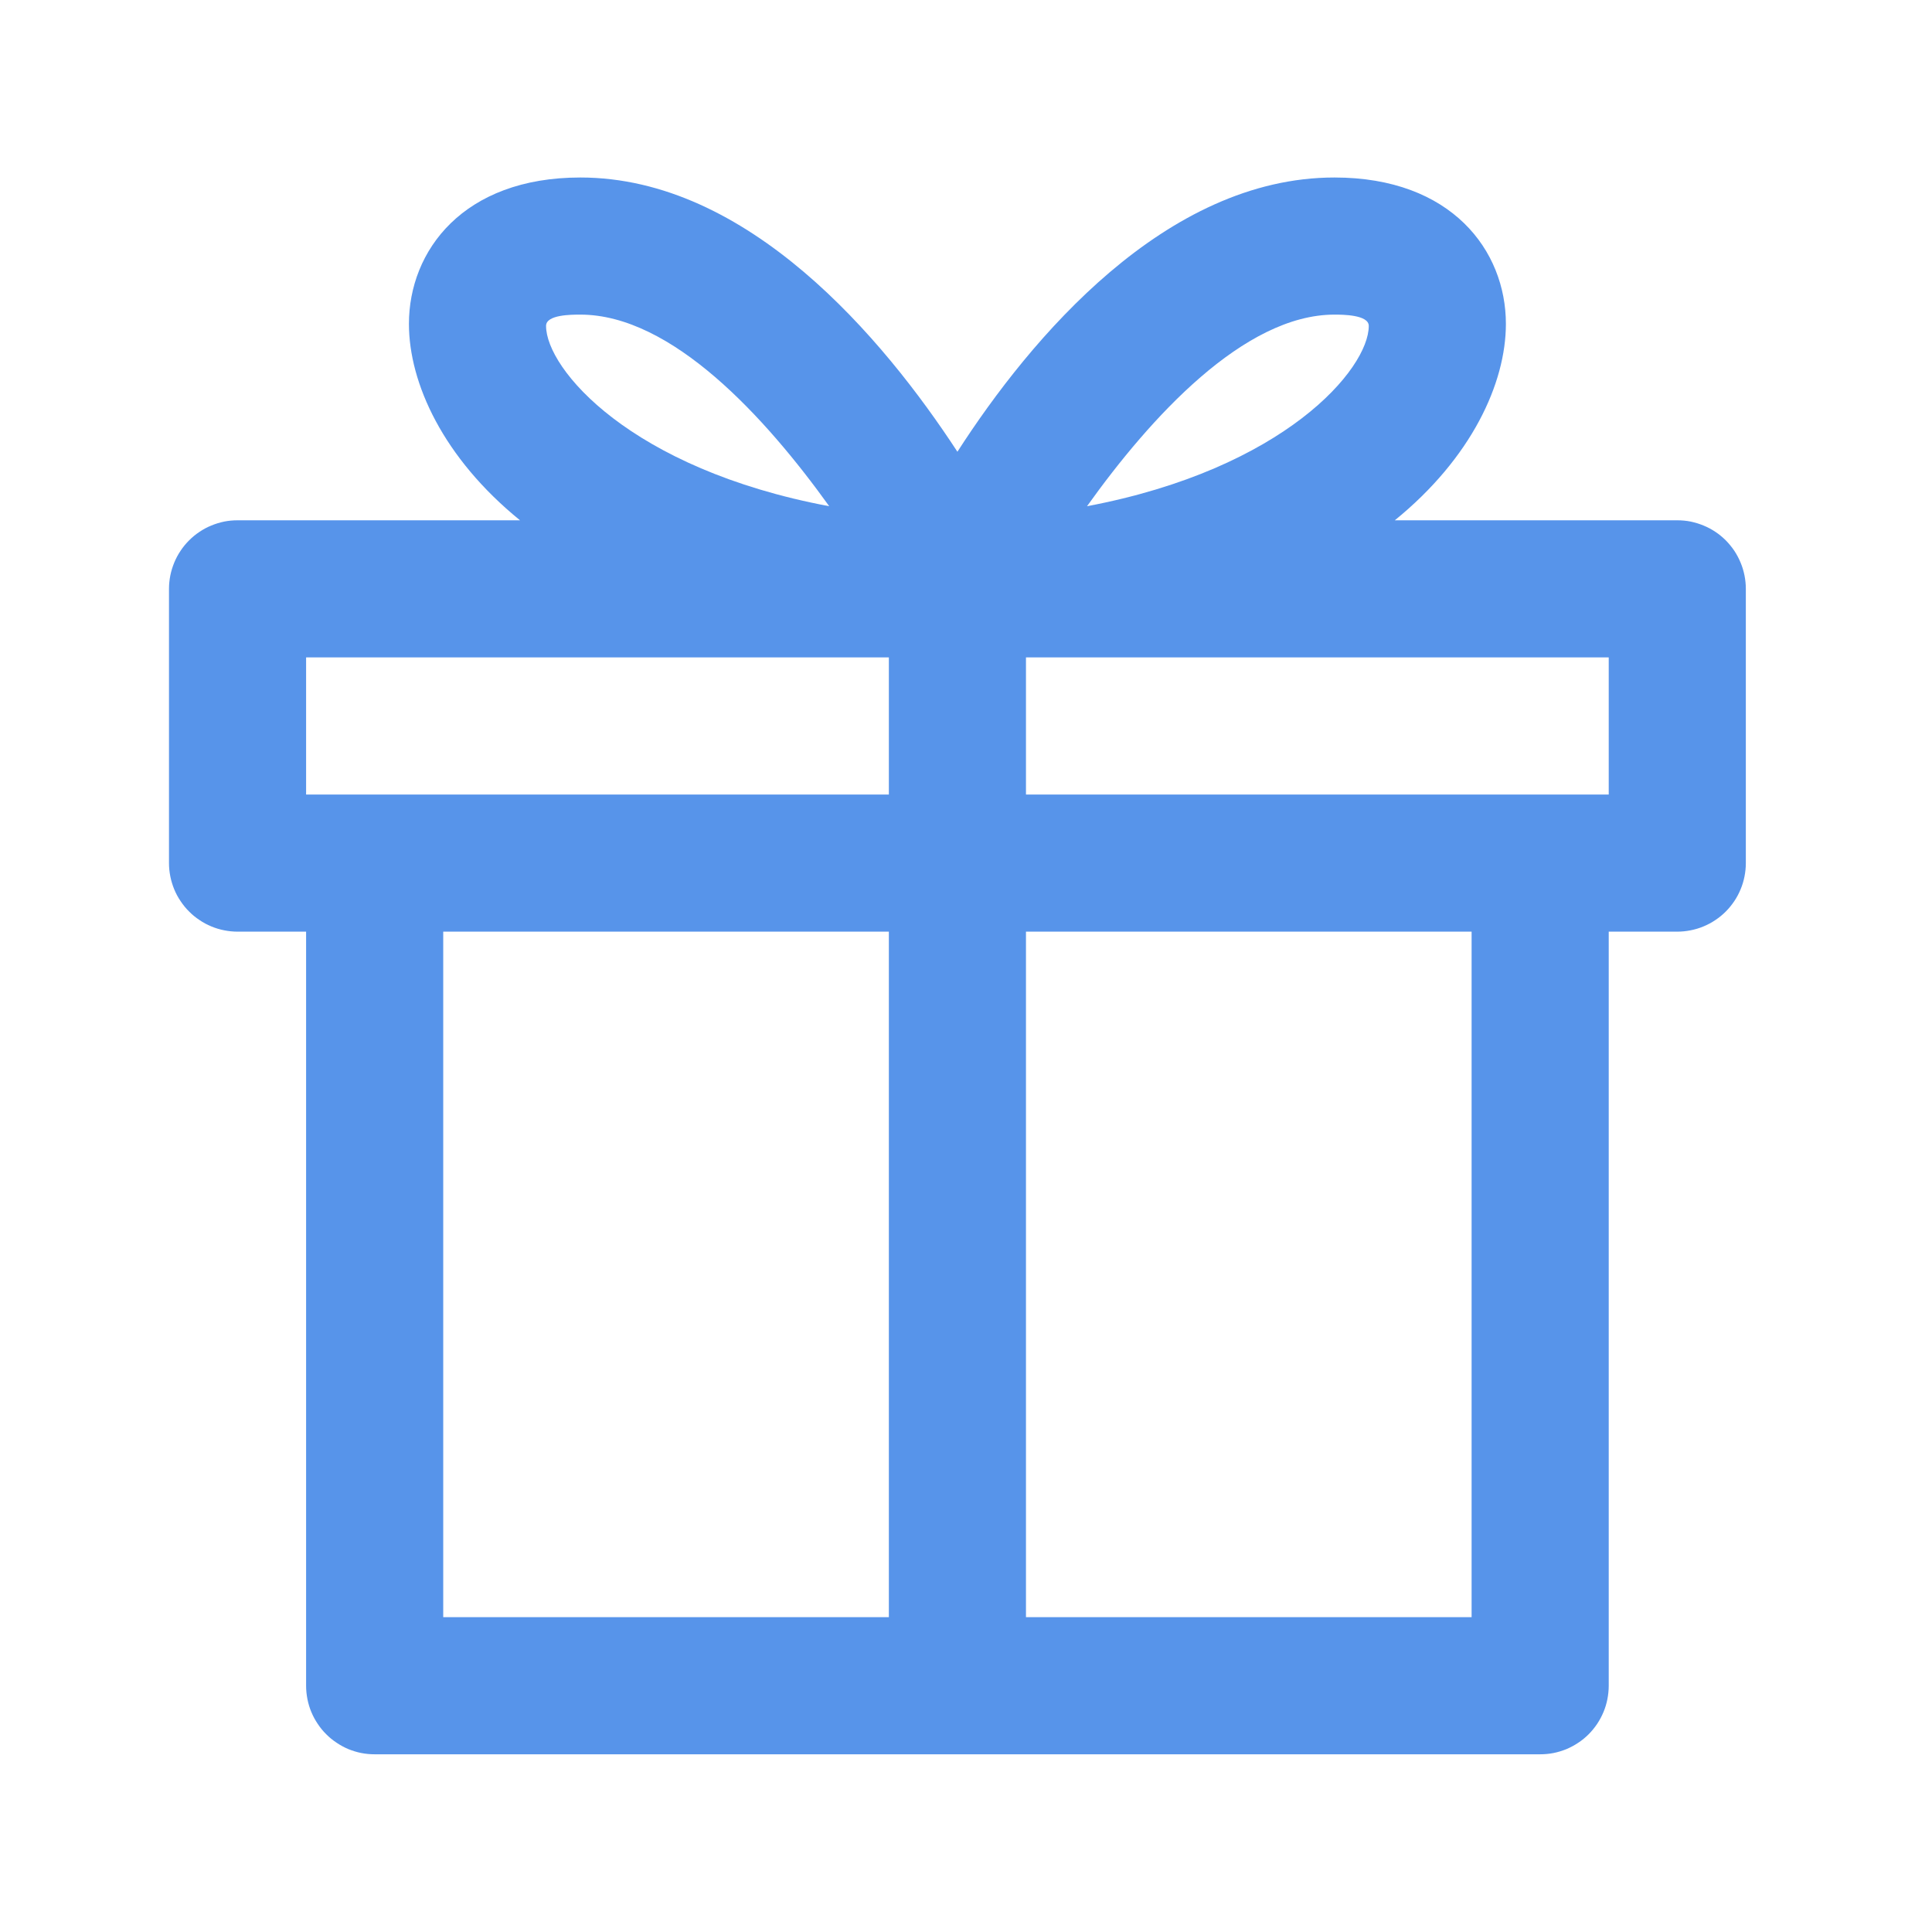 <svg xmlns="http://www.w3.org/2000/svg" xmlns:xlink="http://www.w3.org/1999/xlink" width="150" zoomAndPan="magnify" viewBox="0 0 112.5 112.5" height="150" preserveAspectRatio="xMidYMid meet" version="1.2"><defs><clipPath id="d03aef2675"><path d="M 9.84 10.336 L 101.684 10.336 L 101.684 102.176 L 9.84 102.176 Z M 9.84 10.336 "/></clipPath></defs><g id="93cf14ac88"><g clip-rule="nonzero" clip-path="url(#d03aef2675)"><path style=" stroke:none;fill-rule:nonzero;fill:#5794ea;fill-opacity:1;" d="M 97.668 30.297 L 81.219 30.297 C 85.691 26.664 87.688 22.312 87.688 18.859 C 87.688 14.605 84.535 10.336 77.707 10.336 C 67.867 10.336 60.004 19.695 55.75 26.305 C 51.418 19.676 43.555 10.336 33.793 10.336 C 26.969 10.336 23.812 14.605 23.812 18.859 C 23.812 22.312 25.809 26.664 30.281 30.297 L 13.832 30.297 C 13.57 30.297 13.312 30.32 13.055 30.371 C 12.797 30.426 12.547 30.5 12.305 30.602 C 12.062 30.699 11.832 30.824 11.617 30.969 C 11.398 31.113 11.195 31.281 11.012 31.465 C 10.824 31.652 10.66 31.852 10.516 32.07 C 10.367 32.289 10.246 32.52 10.145 32.762 C 10.047 33.004 9.969 33.254 9.918 33.508 C 9.867 33.766 9.84 34.027 9.84 34.289 L 9.84 50.258 C 9.84 50.52 9.867 50.777 9.918 51.035 C 9.969 51.293 10.047 51.543 10.145 51.785 C 10.246 52.027 10.367 52.258 10.516 52.473 C 10.66 52.691 10.824 52.895 11.012 53.078 C 11.195 53.266 11.398 53.43 11.617 53.574 C 11.832 53.723 12.062 53.844 12.305 53.945 C 12.547 54.047 12.797 54.121 13.055 54.172 C 13.312 54.223 13.57 54.25 13.832 54.25 L 17.824 54.25 L 17.824 98.16 C 17.824 98.426 17.852 98.684 17.902 98.941 C 17.953 99.199 18.027 99.449 18.129 99.691 C 18.23 99.934 18.352 100.16 18.5 100.379 C 18.645 100.598 18.809 100.801 18.996 100.984 C 19.18 101.172 19.383 101.336 19.602 101.48 C 19.816 101.625 20.047 101.75 20.289 101.852 C 20.531 101.949 20.781 102.027 21.039 102.078 C 21.297 102.129 21.555 102.152 21.816 102.152 L 89.684 102.152 C 89.945 102.152 90.207 102.129 90.461 102.078 C 90.719 102.027 90.969 101.949 91.211 101.852 C 91.453 101.75 91.684 101.625 91.902 101.48 C 92.121 101.336 92.32 101.172 92.508 100.984 C 92.691 100.801 92.855 100.598 93.004 100.379 C 93.148 100.16 93.27 99.934 93.371 99.691 C 93.473 99.449 93.547 99.199 93.598 98.941 C 93.648 98.684 93.676 98.426 93.676 98.16 L 93.676 54.25 L 97.668 54.25 C 97.93 54.25 98.191 54.223 98.445 54.172 C 98.703 54.121 98.953 54.047 99.195 53.945 C 99.438 53.844 99.668 53.723 99.887 53.574 C 100.105 53.43 100.305 53.266 100.492 53.078 C 100.676 52.895 100.84 52.691 100.988 52.473 C 101.133 52.258 101.254 52.027 101.355 51.785 C 101.457 51.543 101.531 51.293 101.582 51.035 C 101.633 50.777 101.66 50.52 101.66 50.258 L 101.66 34.289 C 101.66 34.027 101.633 33.766 101.582 33.508 C 101.531 33.254 101.457 33.004 101.355 32.762 C 101.254 32.52 101.133 32.289 100.988 32.07 C 100.84 31.852 100.676 31.652 100.492 31.465 C 100.305 31.281 100.105 31.113 99.887 30.969 C 99.668 30.824 99.438 30.699 99.195 30.602 C 98.953 30.5 98.703 30.426 98.445 30.371 C 98.191 30.32 97.93 30.297 97.668 30.297 Z M 77.707 18.32 C 78.145 18.32 79.703 18.32 79.703 18.977 C 79.703 21.473 74.812 27.301 63.297 29.477 C 66.988 24.309 72.438 18.32 77.707 18.32 Z M 33.793 18.32 C 39.125 18.32 44.574 24.309 48.285 29.477 C 36.688 27.301 31.797 21.473 31.797 18.977 C 31.797 18.32 33.273 18.32 33.793 18.32 Z M 17.824 38.281 L 51.758 38.281 L 51.758 46.266 L 17.824 46.266 Z M 25.809 54.25 L 51.758 54.25 L 51.758 94.168 L 25.809 94.168 Z M 85.691 94.168 L 59.742 94.168 L 59.742 54.25 L 85.691 54.25 Z M 93.676 46.266 L 59.742 46.266 L 59.742 38.281 L 93.676 38.281 Z M 93.676 46.266 "/></g></g></svg>